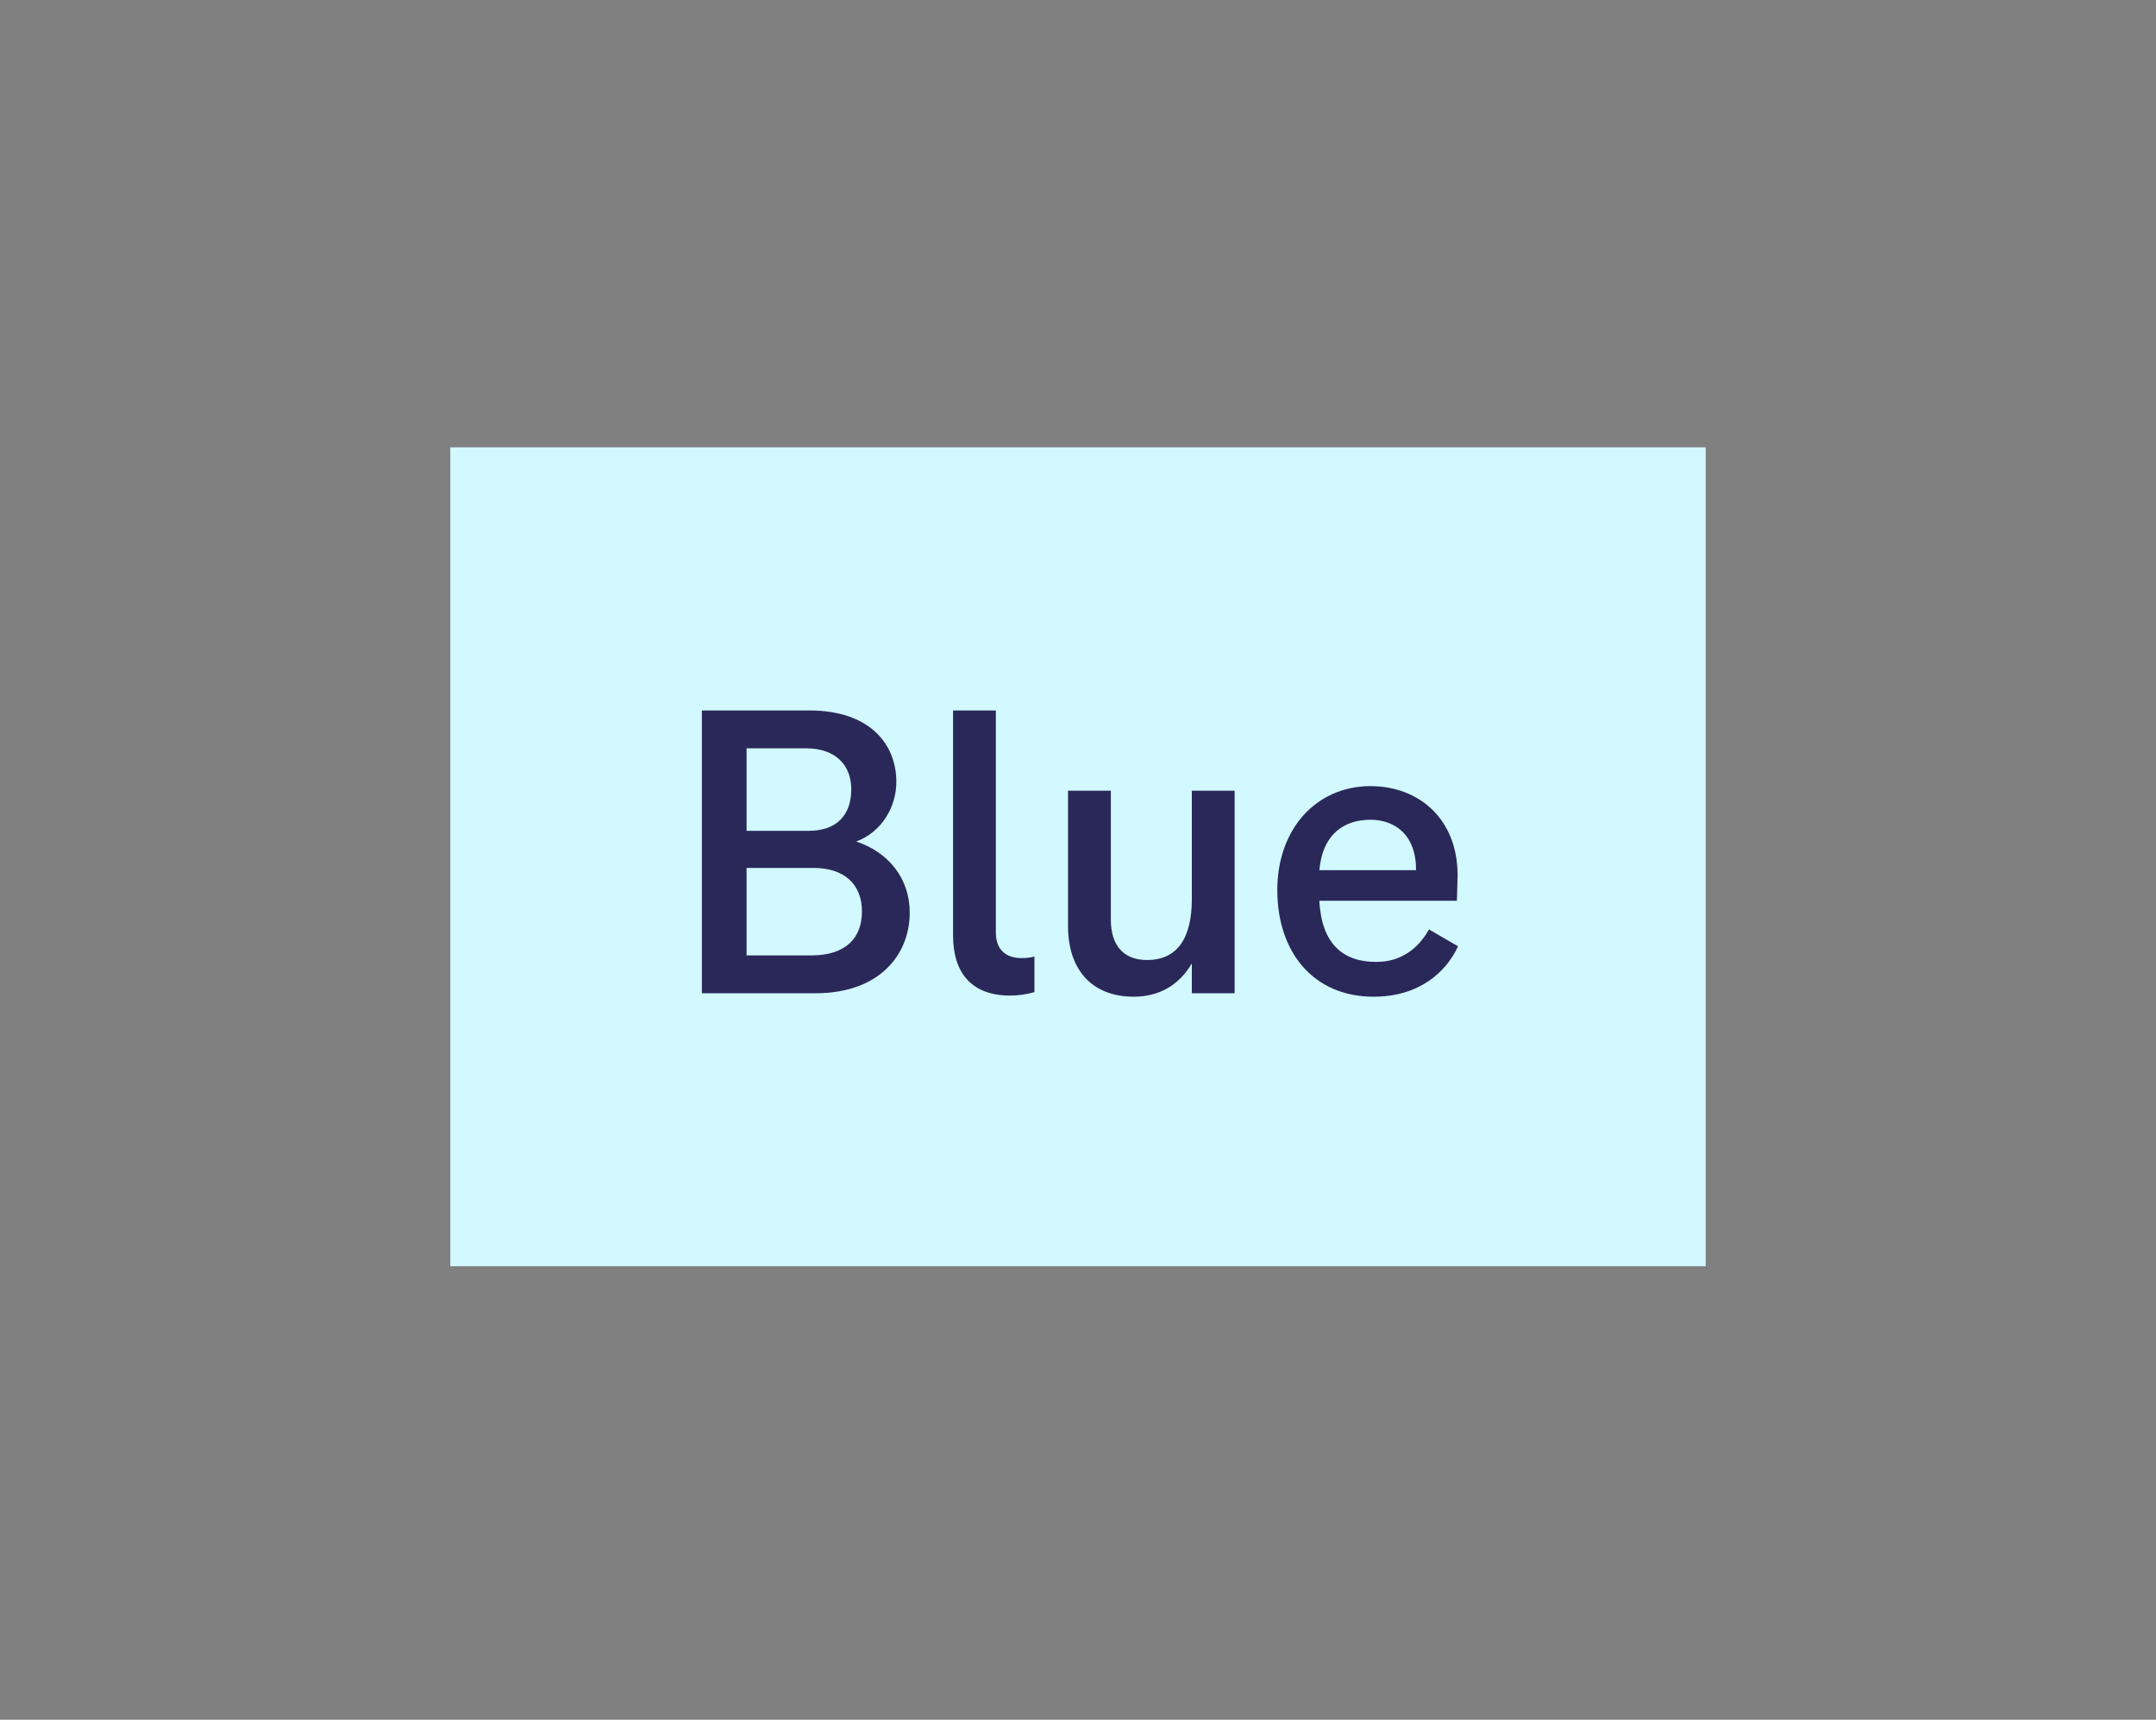 <svg width="79" height="63" viewBox="0 0 79 63" fill="none" xmlns="http://www.w3.org/2000/svg">
<rect x="0" y="0" width="79" height="63" fill="#808080" stroke="none"/>
<rect width="46" height="30" transform="translate(16.5 16.387)" fill="#D1F9FF"/>
<path d="M31.374 30.829C32.564 31.221 33.334 32.187 33.334 33.433C33.334 34.931 32.27 36.387 29.876 36.387H25.718V26.027H29.666C31.85 26.027 32.844 27.245 32.844 28.645C32.844 29.527 32.34 30.465 31.374 30.829ZM29.526 27.413H27.356V30.437H29.624C30.66 30.437 31.192 29.863 31.192 28.911C31.192 28.071 30.66 27.413 29.526 27.413ZM29.722 35.001C31.024 35.001 31.584 34.329 31.584 33.391C31.584 32.383 30.926 31.795 29.806 31.795H27.356V35.001H29.722ZM37.904 36.345C37.61 36.429 37.316 36.471 37.008 36.471C35.594 36.471 34.922 35.631 34.922 34.273V26.027H36.49V34.161C36.49 34.805 36.868 35.099 37.442 35.099C37.582 35.099 37.736 35.085 37.904 35.043V36.345ZM43.671 28.967H45.239V36.387H43.671V35.295C43.195 36.107 42.453 36.513 41.543 36.513C40.017 36.513 39.135 35.533 39.135 33.923V28.967H40.703V33.685C40.703 34.651 41.179 35.169 42.033 35.169C43.125 35.169 43.671 34.385 43.671 32.943V28.967ZM52.361 34.049L53.425 34.665C53.005 35.589 52.025 36.513 50.331 36.513C48.133 36.513 46.803 34.889 46.803 32.607C46.803 30.353 48.245 28.799 50.218 28.799C51.968 28.799 53.41 29.975 53.41 32.075L53.383 32.999H48.343C48.426 34.567 49.197 35.239 50.428 35.239C51.339 35.239 51.968 34.749 52.361 34.049ZM50.218 30.031C49.267 30.031 48.468 30.535 48.343 31.879H51.885C51.898 30.563 51.087 30.031 50.218 30.031Z" fill="#2A2859"/>
</svg>

